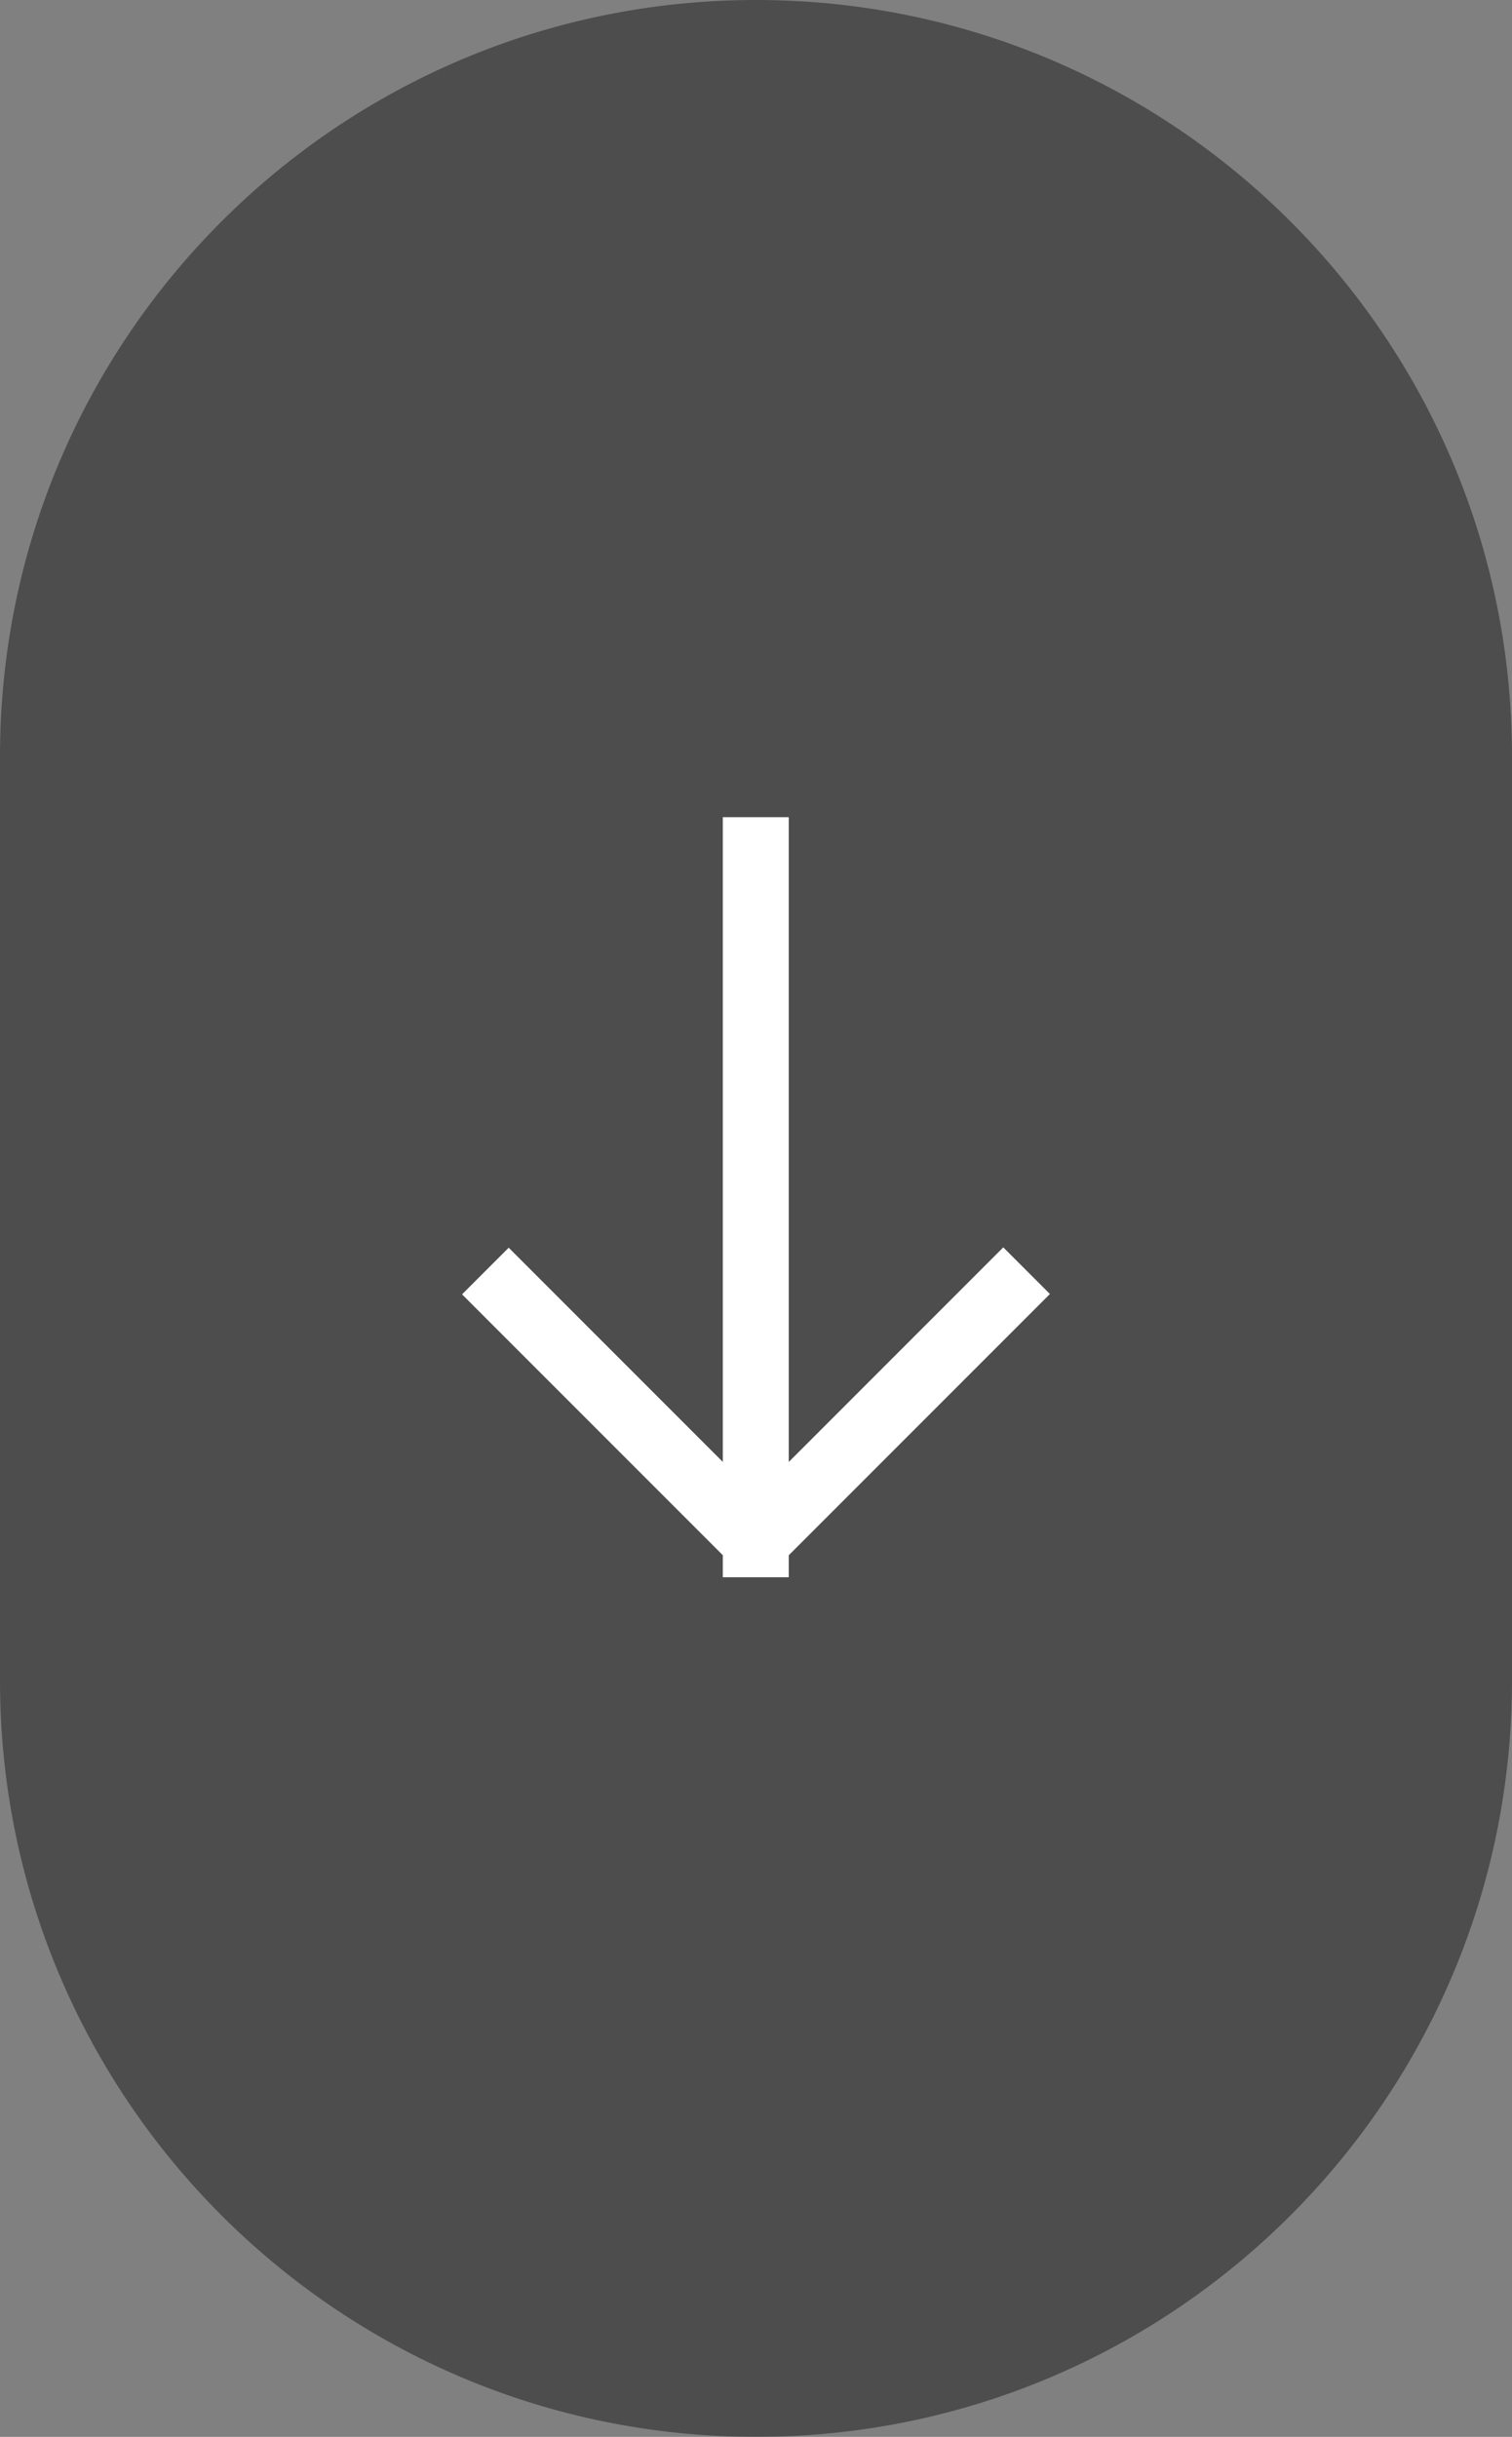 <?xml version="1.0" encoding="UTF-8"?><svg xmlns="http://www.w3.org/2000/svg" width="36" height="58" viewBox="0 0 36 58"><rect x="0" y="0" width="36" height="58" fill="#808080" stroke="none"/><defs><style>.d{fill:#fff;}.e{opacity:.4;}</style></defs><g id="a"/><g id="b"><g id="c"><g class="e"><path d="M18,0h0c9.94,0,18,8.06,18,18v22c0,9.94-8.06,18-18,18h0C8.06,58,0,49.94,0,40V18C0,8.06,8.06,0,18,0Z"/></g><rect class="d" x="17.21" y="19.45" width="1.57" height="18.09"/><rect class="d" x="14.11" y="28.87" width="1.57" height="9.44" transform="translate(-19.39 20.37) rotate(-45)"/><rect class="d" x="16.39" y="32.8" width="9.44" height="1.57" transform="translate(-17.57 24.76) rotate(-45)"/></g></g></svg>